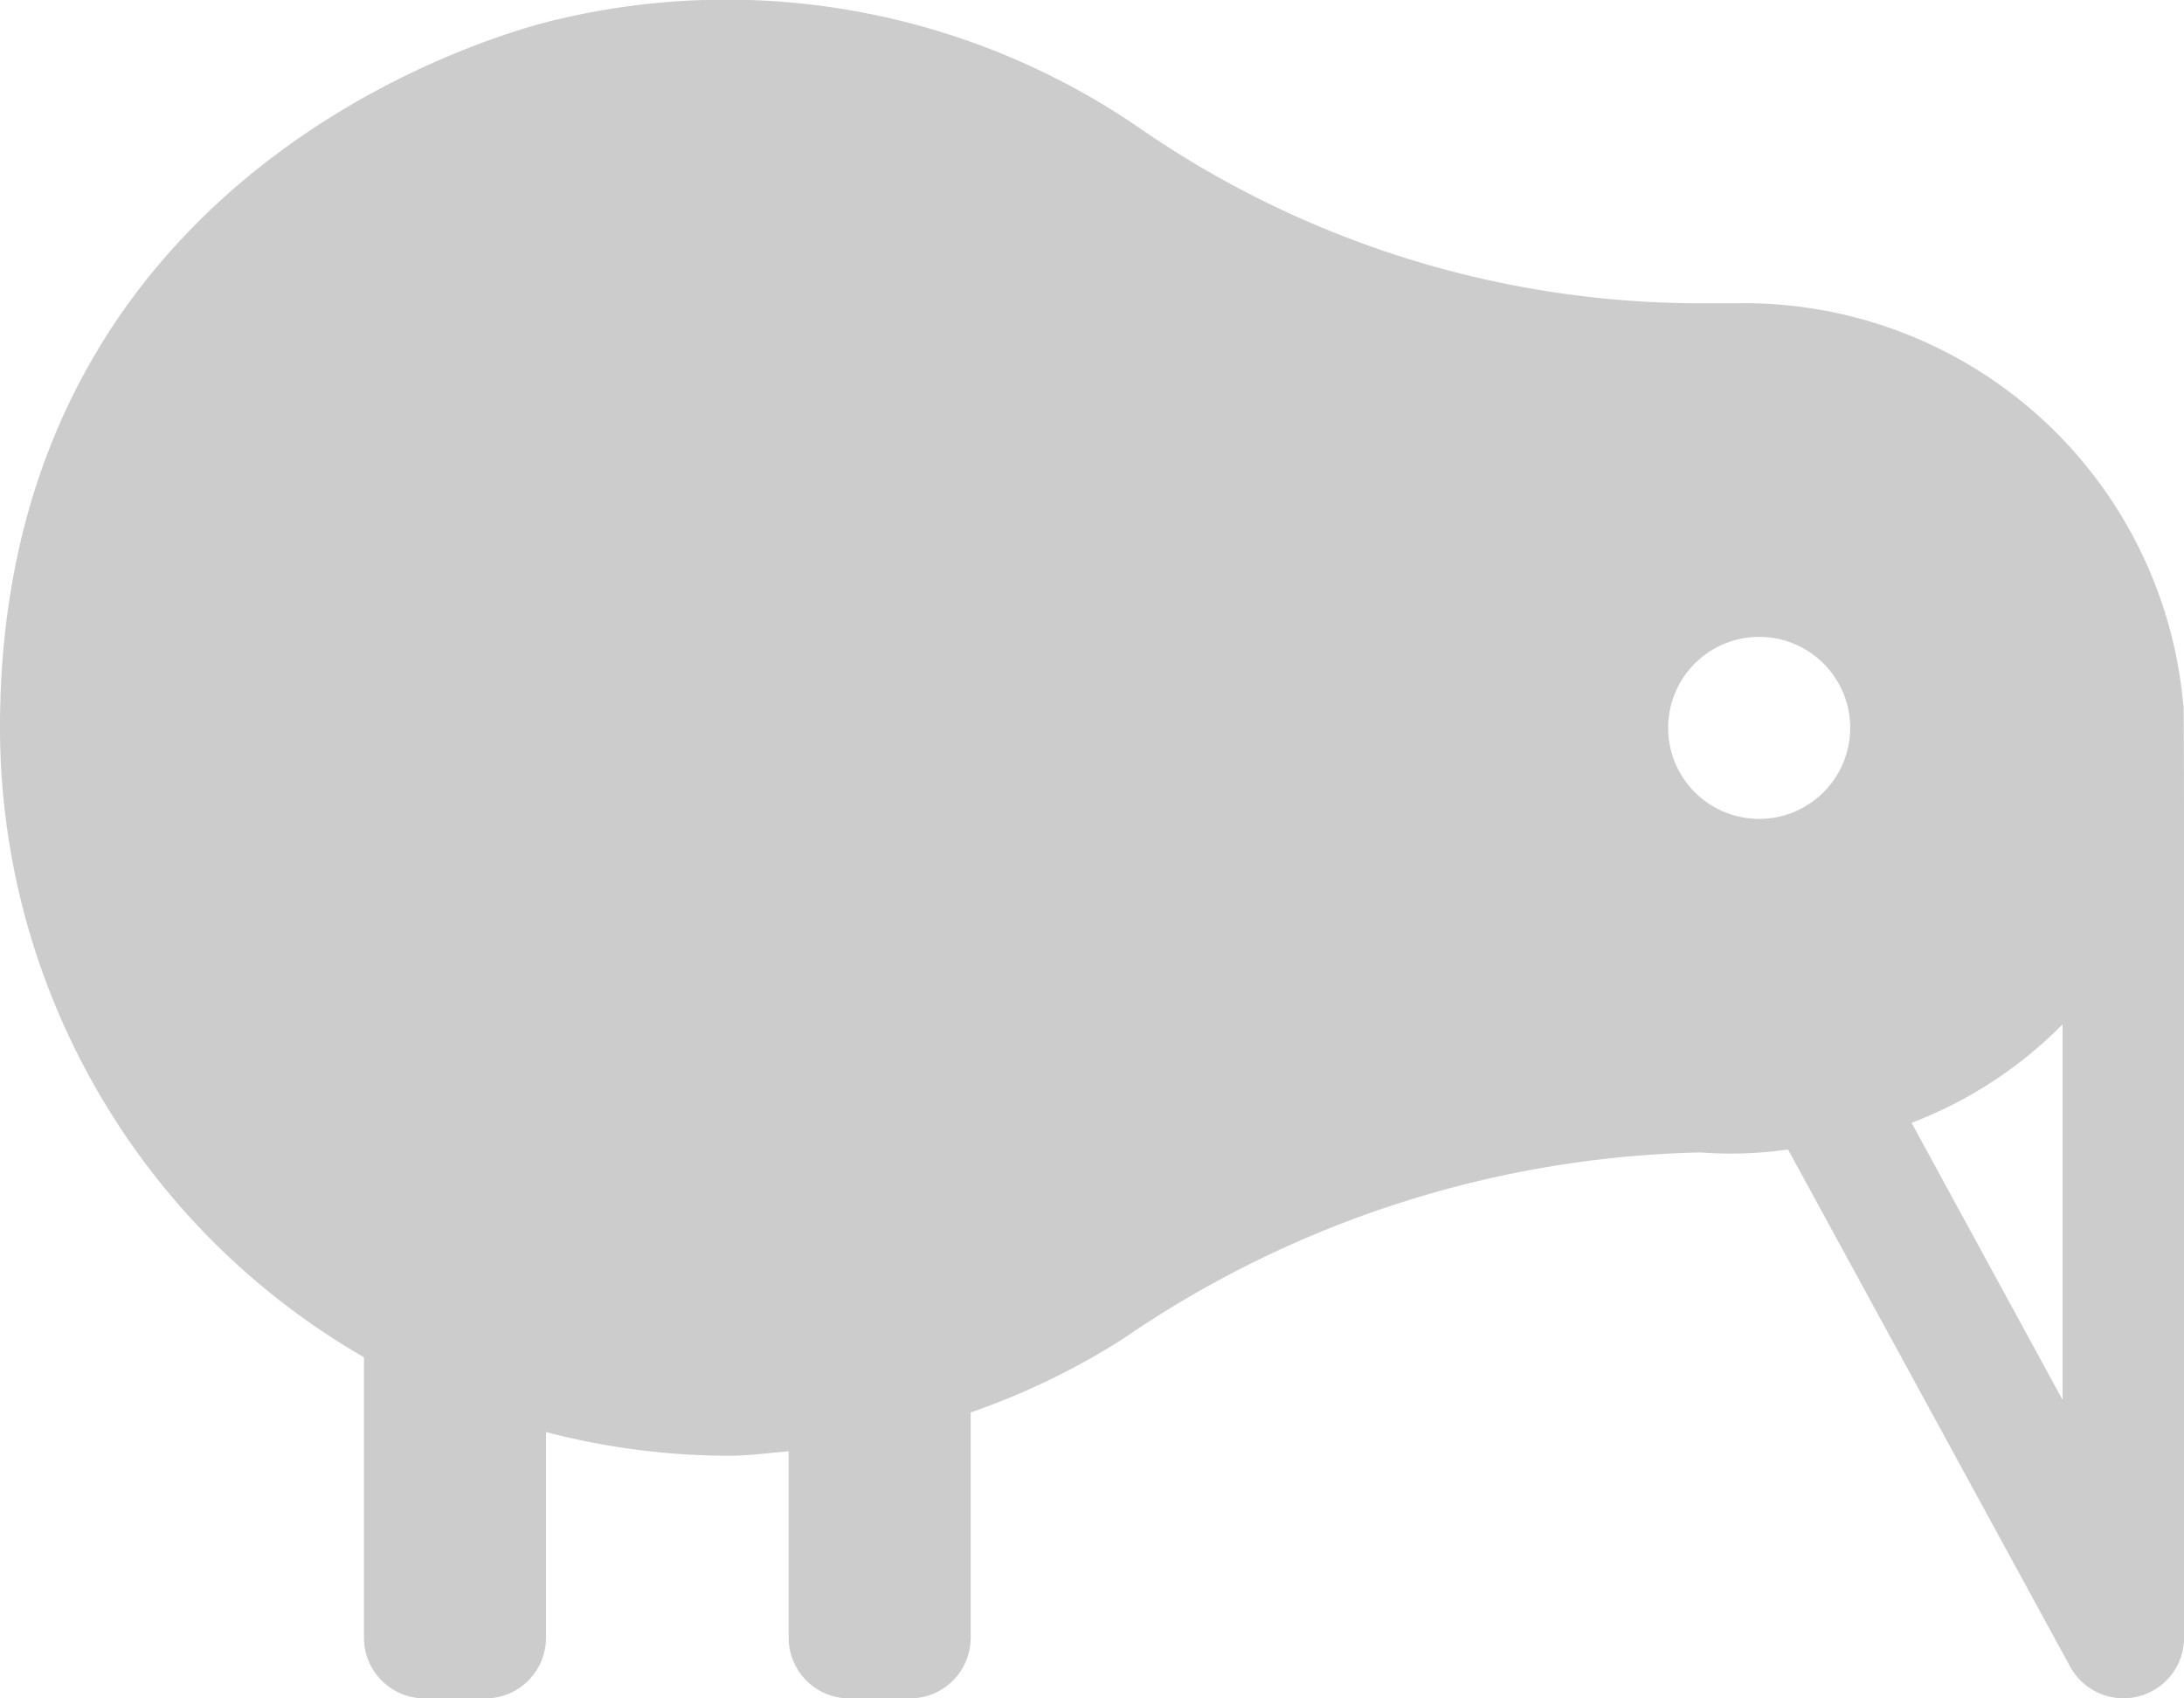 <svg xmlns="http://www.w3.org/2000/svg" viewBox="0 0 40.5 31.5">
  <path id="Icon_awesome-kiwi-bird" data-name="Icon awesome-kiwi-bird" d="M40.487,15.327a8.175,8.175,0,0,0-8.31-7.452h-.659A18.3,18.3,0,0,1,21.13,4.624,13.52,13.52,0,0,0,10.358,2.606C9.091,2.891-.006,5.5,0,15.75A13.488,13.488,0,0,0,6.749,27.423v5.2A1.125,1.125,0,0,0,7.874,33.75H9a1.125,1.125,0,0,0,1.125-1.125V28.81a13.489,13.489,0,0,0,3.375.44c.382,0,.751-.051,1.125-.083v3.458a1.125,1.125,0,0,0,1.125,1.125h1.125A1.125,1.125,0,0,0,18,32.625V28.446a13.379,13.379,0,0,0,2.836-1.372,19.671,19.671,0,0,1,10.7-3.45,7.344,7.344,0,0,0,1.621-.055l5.232,9.593a1.126,1.126,0,0,0,.988.586,1.106,1.106,0,0,0,.278-.035,1.124,1.124,0,0,0,.847-1.09s.01-16.892-.011-17.3Zm-7.864,2.111A1.688,1.688,0,1,1,34.31,15.75,1.688,1.688,0,0,1,32.623,17.438Zm5.625,10.775-2.8-5.138a7.86,7.86,0,0,0,2.8-1.827v6.965Z" transform="translate(0 -2.25)" fill="#ccc"/>
</svg>
